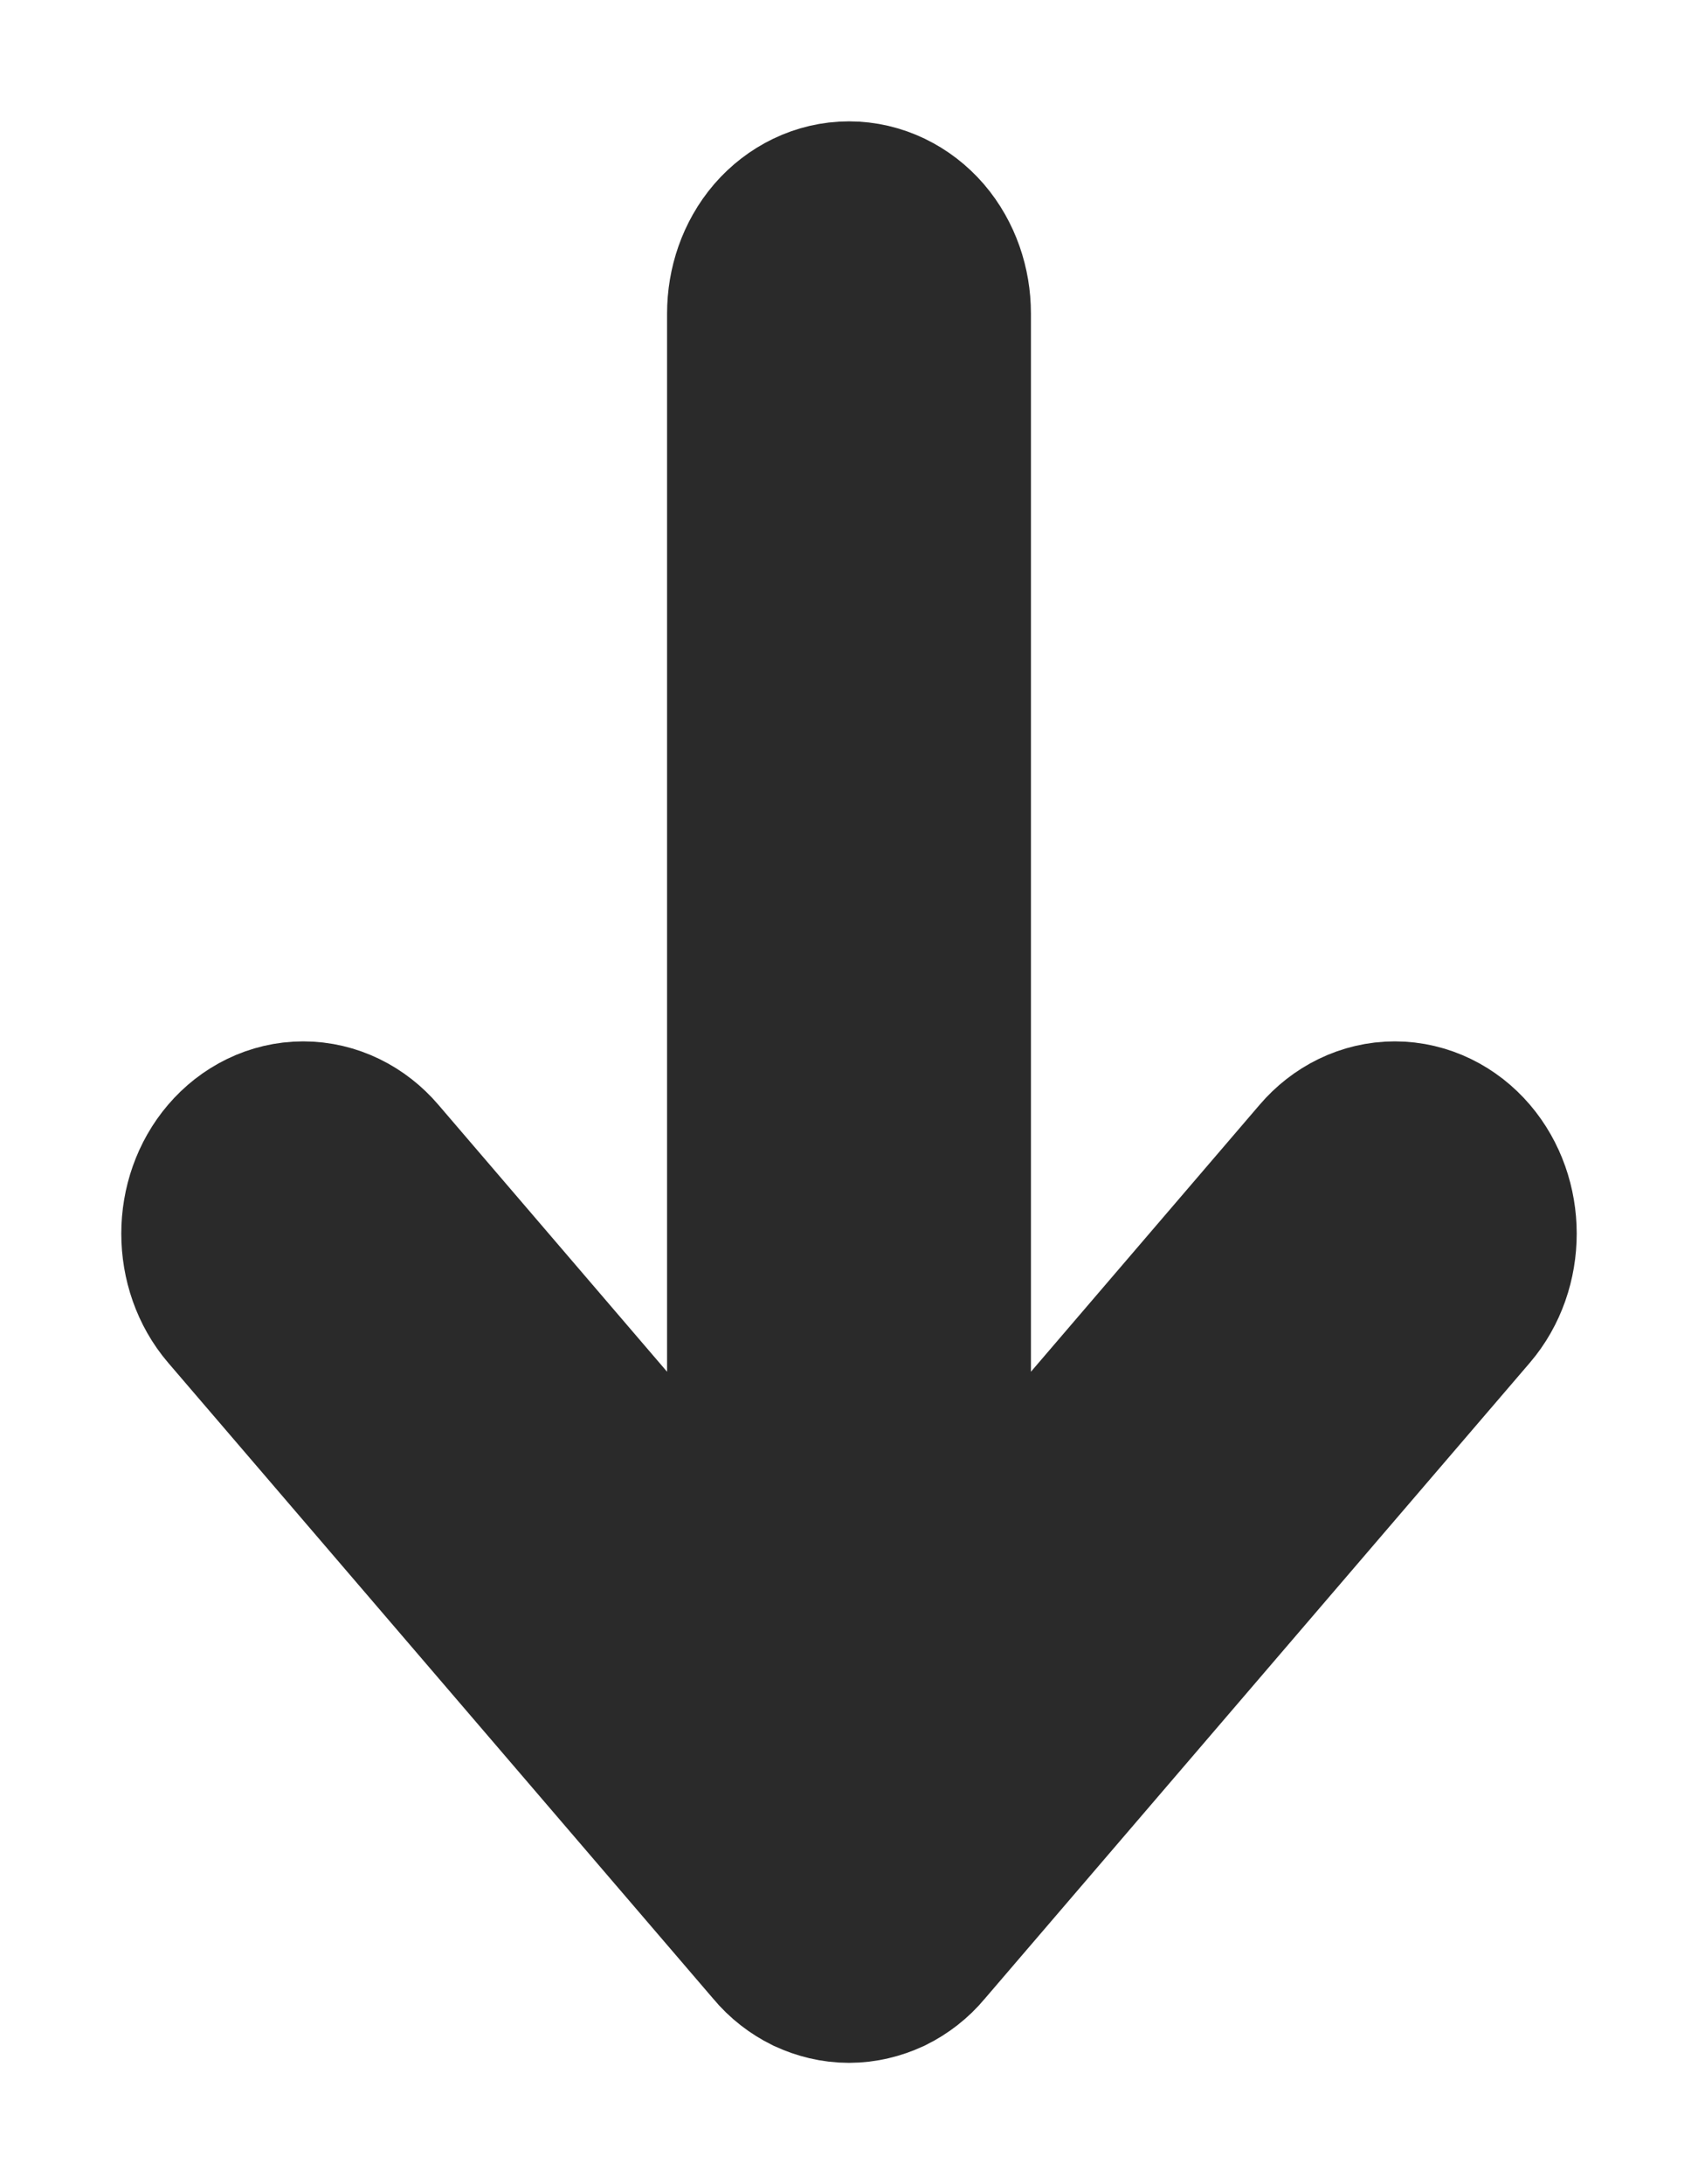 <svg width="7" height="9" viewBox="0 0 7 9" fill="none" xmlns="http://www.w3.org/2000/svg">
<path d="M3.323 7.914L1.073 5.29C1.026 5.235 1 5.161 1 5.083C1 5.006 1.026 4.932 1.073 4.877C1.12 4.822 1.184 4.791 1.25 4.791C1.316 4.791 1.38 4.822 1.427 4.877L3.25 7.004L3.25 1.292C3.25 1.214 3.276 1.14 3.323 1.085C3.37 1.031 3.434 1 3.5 1C3.566 1 3.63 1.031 3.677 1.085C3.724 1.14 3.75 1.214 3.75 1.292L3.75 7.004L5.573 4.877C5.62 4.822 5.684 4.791 5.75 4.791C5.816 4.791 5.88 4.822 5.927 4.877C5.974 4.932 6 5.006 6 5.083C6 5.161 5.974 5.235 5.927 5.29L3.677 7.914C3.654 7.942 3.626 7.963 3.596 7.978C3.565 7.992 3.533 8 3.5 8C3.467 8 3.435 7.992 3.404 7.978C3.374 7.963 3.346 7.942 3.323 7.914Z" fill="#2A2A2A" stroke="#2A2A2A"/>
</svg>
